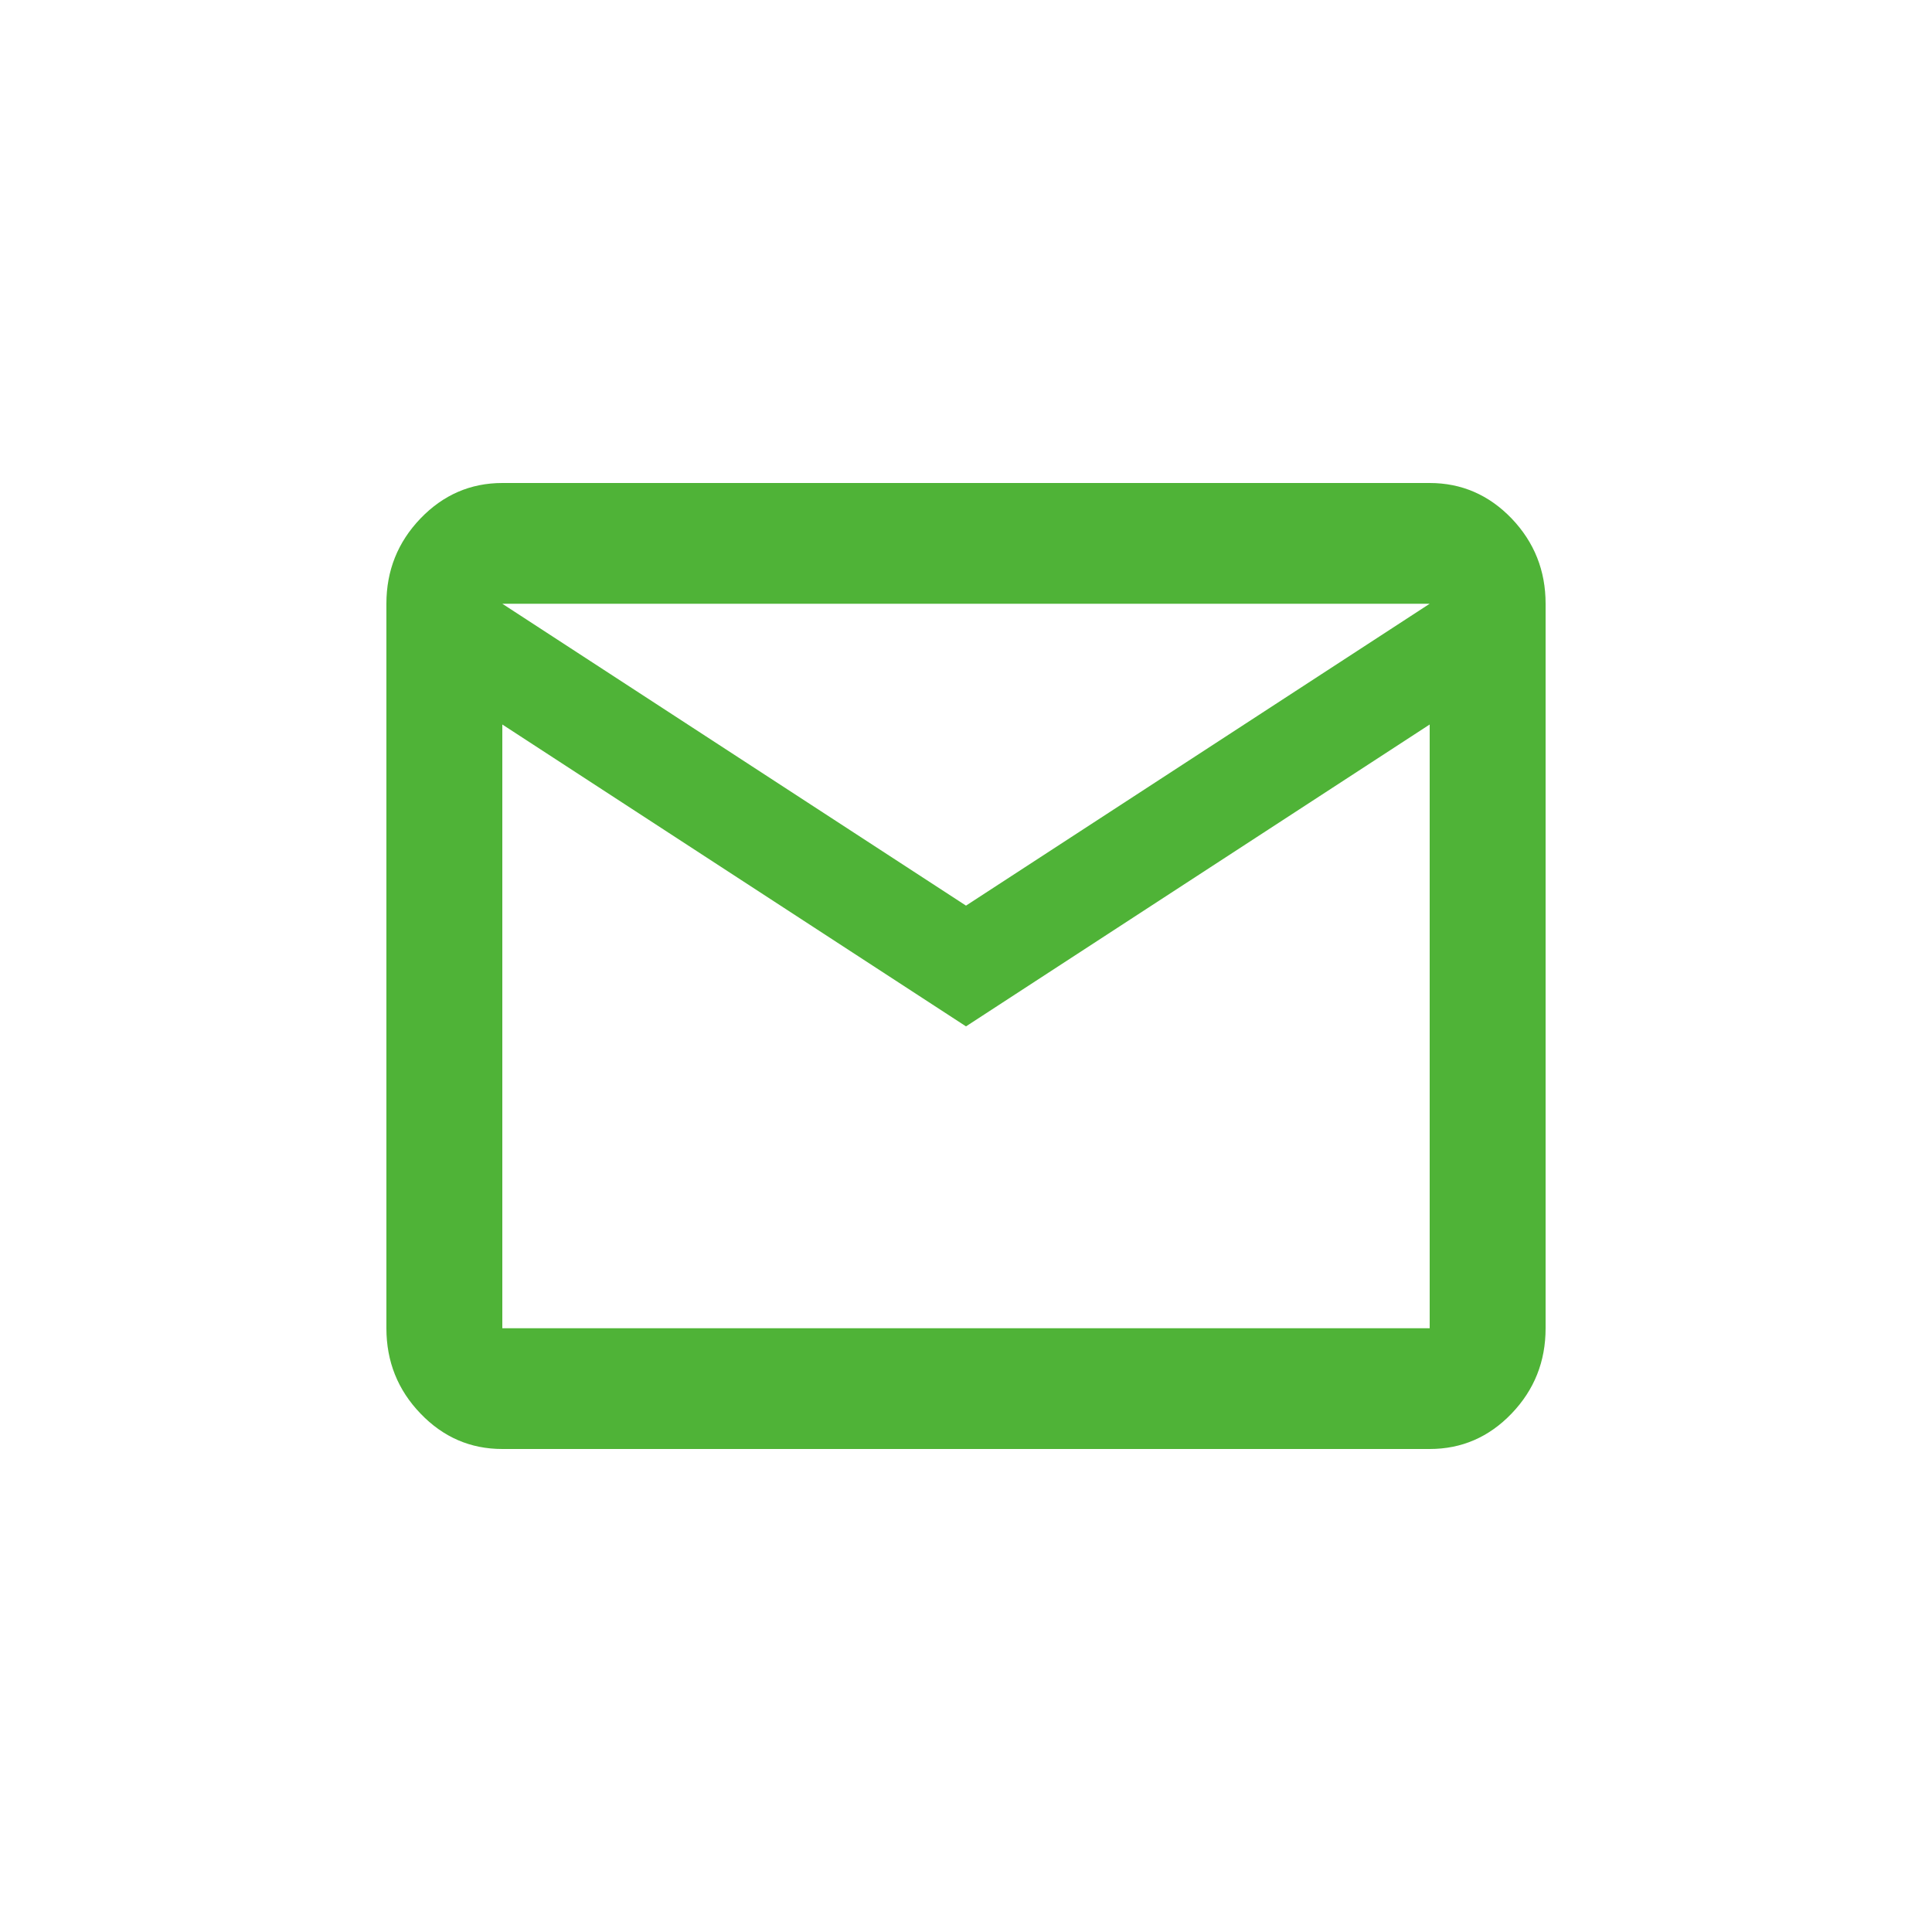<svg width="20" height="20" viewBox="-4 -4 20 20" fill="none" xmlns="http://www.w3.org/2000/svg">
<g id="mail-outline">
<path id="Vector" d="M1.2 11C0.87 11 0.588 10.878 0.353 10.633C0.118 10.389 0 10.094 0 9.75V2.25C0 1.906 0.118 1.612 0.353 1.367C0.588 1.123 0.87 1 1.2 1H10.8C11.13 1 11.413 1.123 11.648 1.367C11.883 1.613 12 1.907 12 2.25V9.75C12 10.094 11.883 10.388 11.648 10.633C11.413 10.878 11.13 11 10.8 11H1.2ZM6 6.625L1.2 3.5V9.75H10.8V3.5L6 6.625ZM6 5.375L10.8 2.25H1.2L6 5.375ZM1.2 3.5V2.25V9.75V3.5Z" fill="#4FB337"/>
</g>
</svg>
